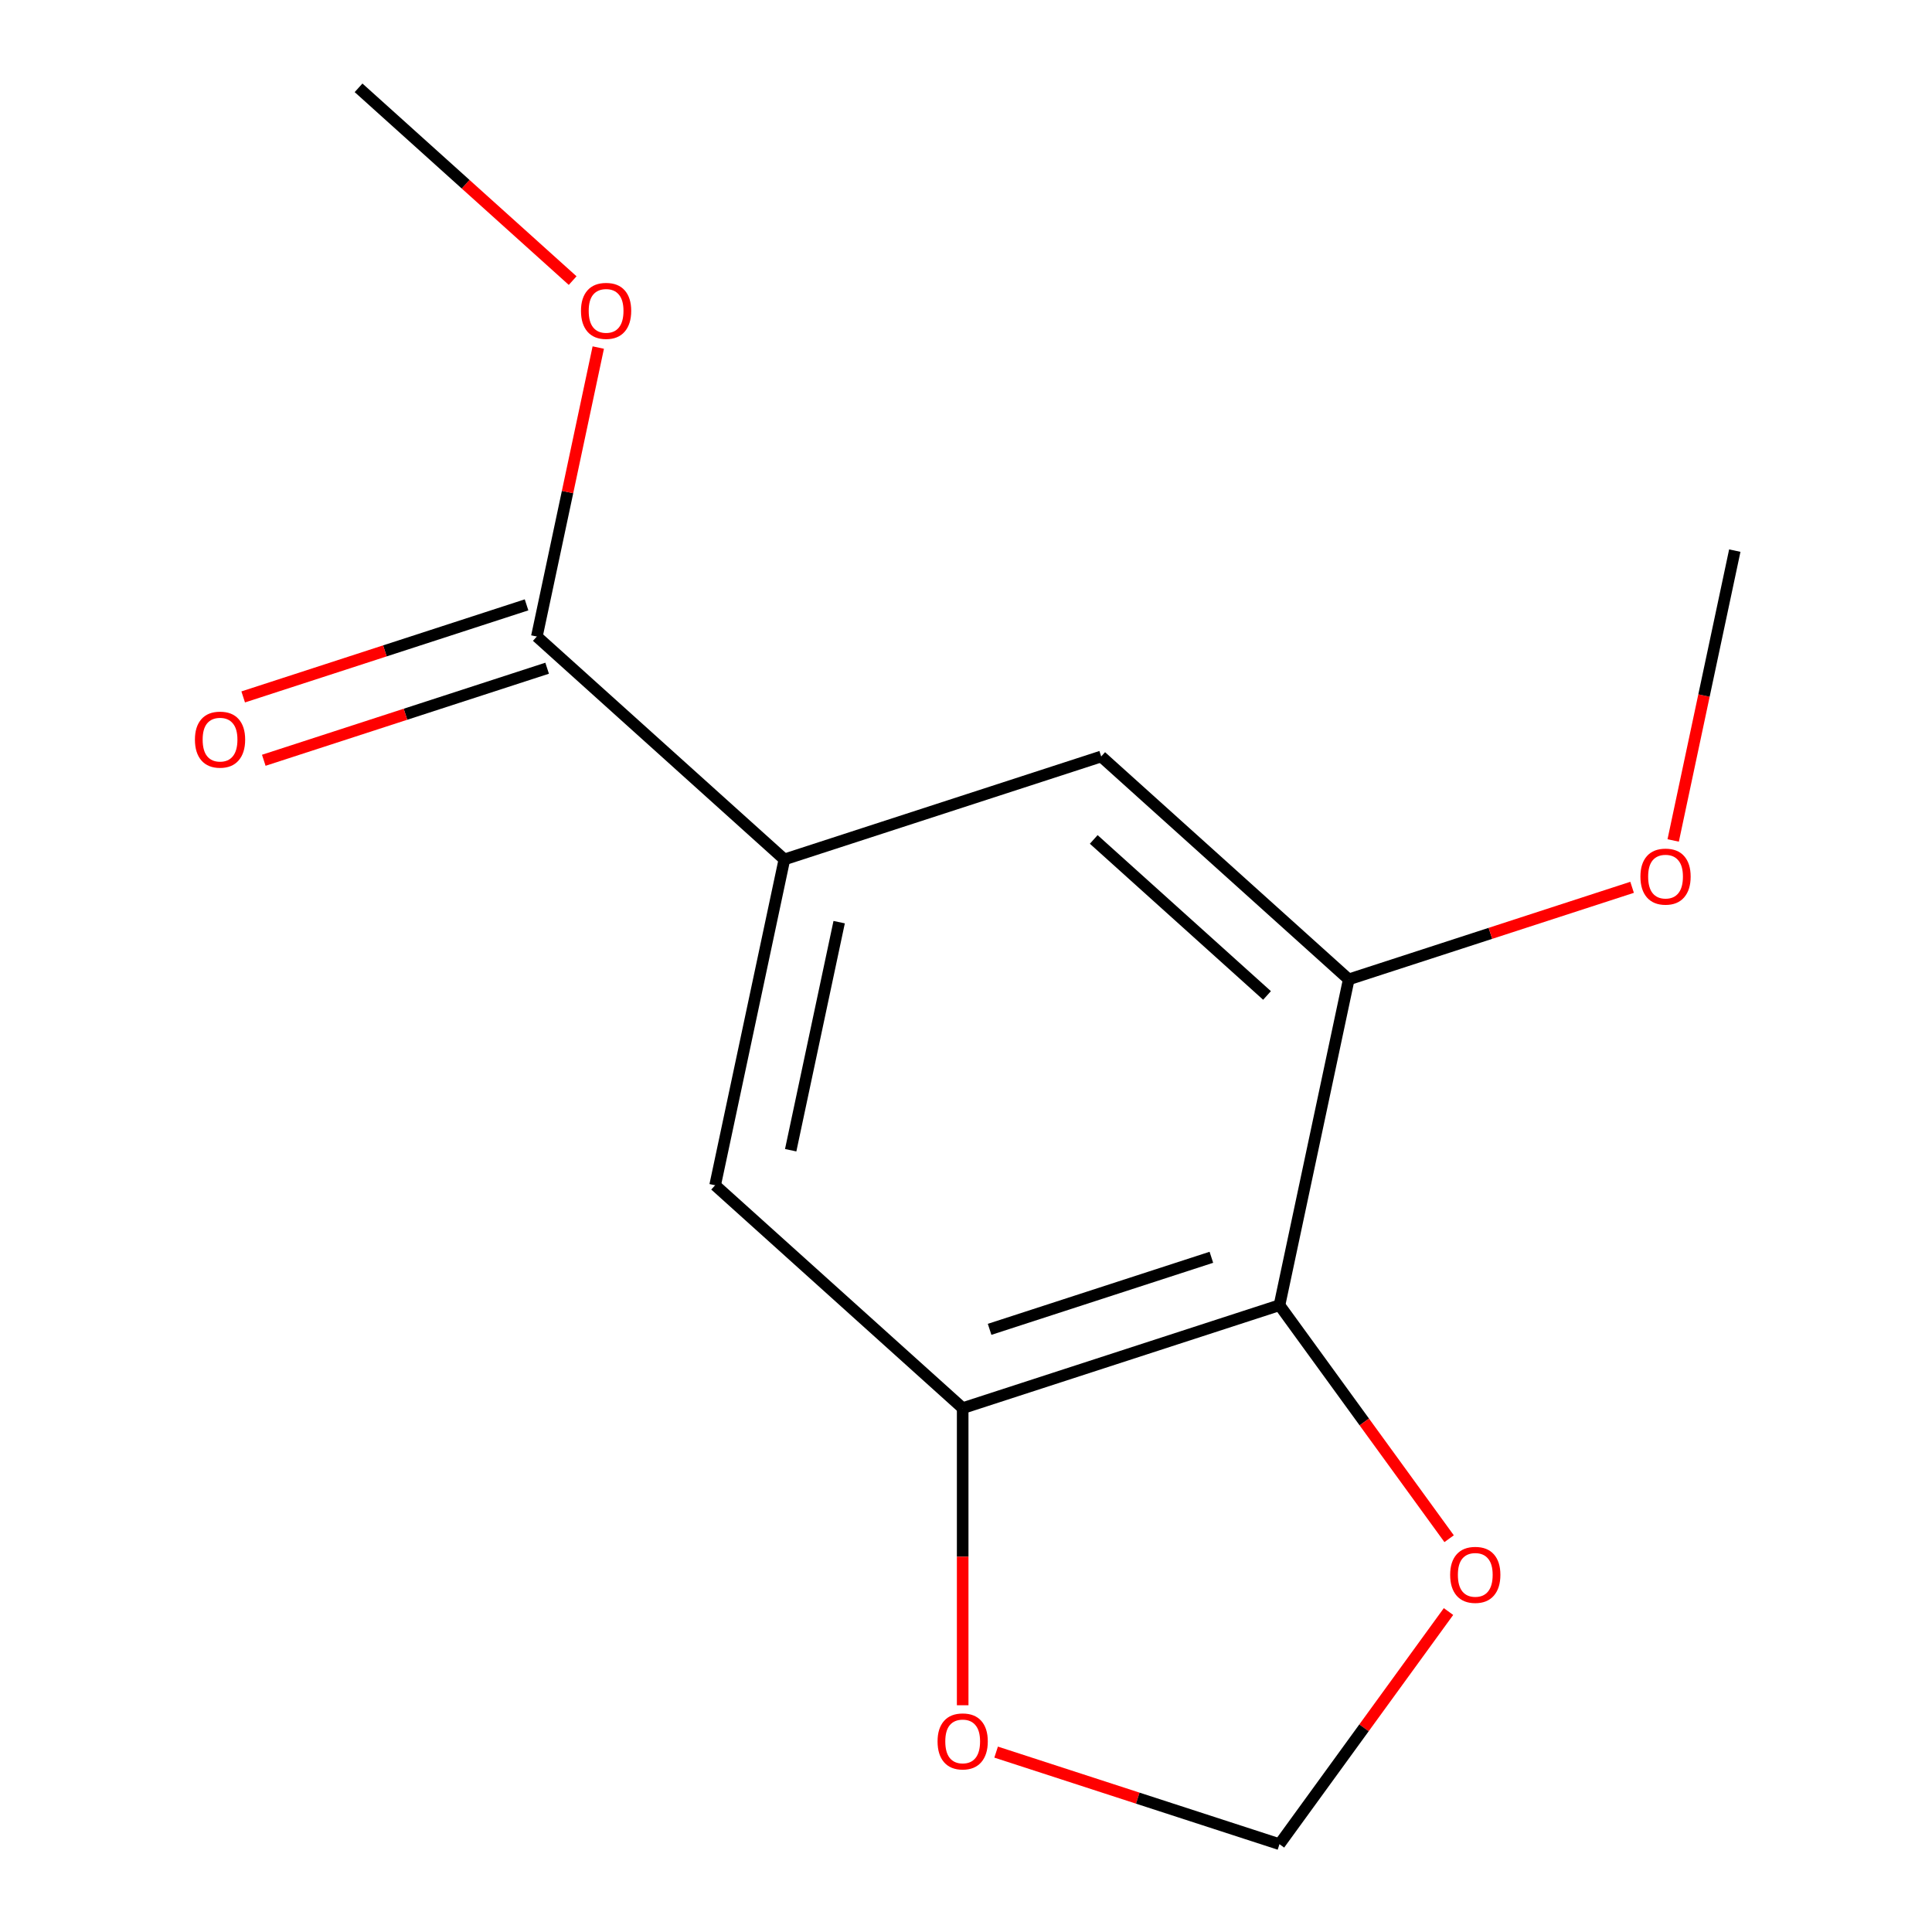 <?xml version='1.0' encoding='iso-8859-1'?>
<svg version='1.1' baseProfile='full'
              xmlns='http://www.w3.org/2000/svg'
                      xmlns:rdkit='http://www.rdkit.org/xml'
                      xmlns:xlink='http://www.w3.org/1999/xlink'
                  xml:space='preserve'
width='1000px' height='1000px' viewBox='0 0 1000 1000'>
<!-- END OF HEADER -->
<rect style='opacity:1.0;fill:#FFFFFF;stroke:none' width='1000' height='1000' x='0' y='0'> </rect>
<path class='bond-0' d='M 662.256,675.573 L 498.28,728.852' style='fill:none;fill-rule:evenodd;stroke:#000000;stroke-width:6px;stroke-linecap:butt;stroke-linejoin:miter;stroke-opacity:1' />
<path class='bond-0' d='M 627.003,650.77 L 512.22,688.065' style='fill:none;fill-rule:evenodd;stroke:#000000;stroke-width:6px;stroke-linecap:butt;stroke-linejoin:miter;stroke-opacity:1' />
<path class='bond-2' d='M 662.256,675.573 L 698.103,506.926' style='fill:none;fill-rule:evenodd;stroke:#000000;stroke-width:6px;stroke-linecap:butt;stroke-linejoin:miter;stroke-opacity:1' />
<path class='bond-6' d='M 662.256,675.573 L 706.159,736.001' style='fill:none;fill-rule:evenodd;stroke:#000000;stroke-width:6px;stroke-linecap:butt;stroke-linejoin:miter;stroke-opacity:1' />
<path class='bond-6' d='M 706.159,736.001 L 750.063,796.429' style='fill:none;fill-rule:evenodd;stroke:#FF0000;stroke-width:6px;stroke-linecap:butt;stroke-linejoin:miter;stroke-opacity:1' />
<path class='bond-4' d='M 498.28,728.852 L 370.151,613.484' style='fill:none;fill-rule:evenodd;stroke:#000000;stroke-width:6px;stroke-linecap:butt;stroke-linejoin:miter;stroke-opacity:1' />
<path class='bond-7' d='M 498.28,728.852 L 498.28,805.744' style='fill:none;fill-rule:evenodd;stroke:#000000;stroke-width:6px;stroke-linecap:butt;stroke-linejoin:miter;stroke-opacity:1' />
<path class='bond-7' d='M 498.28,805.744 L 498.28,882.636' style='fill:none;fill-rule:evenodd;stroke:#FF0000;stroke-width:6px;stroke-linecap:butt;stroke-linejoin:miter;stroke-opacity:1' />
<path class='bond-1' d='M 405.998,444.837 L 370.151,613.484' style='fill:none;fill-rule:evenodd;stroke:#000000;stroke-width:6px;stroke-linecap:butt;stroke-linejoin:miter;stroke-opacity:1' />
<path class='bond-1' d='M 434.35,477.304 L 409.257,595.356' style='fill:none;fill-rule:evenodd;stroke:#000000;stroke-width:6px;stroke-linecap:butt;stroke-linejoin:miter;stroke-opacity:1' />
<path class='bond-3' d='M 405.998,444.837 L 277.869,329.469' style='fill:none;fill-rule:evenodd;stroke:#000000;stroke-width:6px;stroke-linecap:butt;stroke-linejoin:miter;stroke-opacity:1' />
<path class='bond-15' d='M 405.998,444.837 L 569.974,391.558' style='fill:none;fill-rule:evenodd;stroke:#000000;stroke-width:6px;stroke-linecap:butt;stroke-linejoin:miter;stroke-opacity:1' />
<path class='bond-5' d='M 698.103,506.926 L 569.974,391.558' style='fill:none;fill-rule:evenodd;stroke:#000000;stroke-width:6px;stroke-linecap:butt;stroke-linejoin:miter;stroke-opacity:1' />
<path class='bond-5' d='M 655.81,515.247 L 566.119,434.489' style='fill:none;fill-rule:evenodd;stroke:#000000;stroke-width:6px;stroke-linecap:butt;stroke-linejoin:miter;stroke-opacity:1' />
<path class='bond-10' d='M 698.103,506.926 L 771.435,483.099' style='fill:none;fill-rule:evenodd;stroke:#000000;stroke-width:6px;stroke-linecap:butt;stroke-linejoin:miter;stroke-opacity:1' />
<path class='bond-10' d='M 771.435,483.099 L 844.768,459.271' style='fill:none;fill-rule:evenodd;stroke:#FF0000;stroke-width:6px;stroke-linecap:butt;stroke-linejoin:miter;stroke-opacity:1' />
<path class='bond-9' d='M 272.541,313.072 L 199.208,336.899' style='fill:none;fill-rule:evenodd;stroke:#000000;stroke-width:6px;stroke-linecap:butt;stroke-linejoin:miter;stroke-opacity:1' />
<path class='bond-9' d='M 199.208,336.899 L 125.875,360.726' style='fill:none;fill-rule:evenodd;stroke:#FF0000;stroke-width:6px;stroke-linecap:butt;stroke-linejoin:miter;stroke-opacity:1' />
<path class='bond-9' d='M 283.197,345.867 L 209.864,369.694' style='fill:none;fill-rule:evenodd;stroke:#000000;stroke-width:6px;stroke-linecap:butt;stroke-linejoin:miter;stroke-opacity:1' />
<path class='bond-9' d='M 209.864,369.694 L 136.531,393.521' style='fill:none;fill-rule:evenodd;stroke:#FF0000;stroke-width:6px;stroke-linecap:butt;stroke-linejoin:miter;stroke-opacity:1' />
<path class='bond-11' d='M 277.869,329.469 L 293.765,254.681' style='fill:none;fill-rule:evenodd;stroke:#000000;stroke-width:6px;stroke-linecap:butt;stroke-linejoin:miter;stroke-opacity:1' />
<path class='bond-11' d='M 293.765,254.681 L 309.662,179.893' style='fill:none;fill-rule:evenodd;stroke:#FF0000;stroke-width:6px;stroke-linecap:butt;stroke-linejoin:miter;stroke-opacity:1' />
<path class='bond-8' d='M 749.743,834.13 L 705.999,894.337' style='fill:none;fill-rule:evenodd;stroke:#FF0000;stroke-width:6px;stroke-linecap:butt;stroke-linejoin:miter;stroke-opacity:1' />
<path class='bond-8' d='M 705.999,894.337 L 662.256,954.545' style='fill:none;fill-rule:evenodd;stroke:#000000;stroke-width:6px;stroke-linecap:butt;stroke-linejoin:miter;stroke-opacity:1' />
<path class='bond-14' d='M 515.59,906.891 L 588.923,930.718' style='fill:none;fill-rule:evenodd;stroke:#FF0000;stroke-width:6px;stroke-linecap:butt;stroke-linejoin:miter;stroke-opacity:1' />
<path class='bond-14' d='M 588.923,930.718 L 662.256,954.545' style='fill:none;fill-rule:evenodd;stroke:#000000;stroke-width:6px;stroke-linecap:butt;stroke-linejoin:miter;stroke-opacity:1' />
<path class='bond-13' d='M 866.039,435.017 L 881.982,360.008' style='fill:none;fill-rule:evenodd;stroke:#FF0000;stroke-width:6px;stroke-linecap:butt;stroke-linejoin:miter;stroke-opacity:1' />
<path class='bond-13' d='M 881.982,360.008 L 897.926,285' style='fill:none;fill-rule:evenodd;stroke:#000000;stroke-width:6px;stroke-linecap:butt;stroke-linejoin:miter;stroke-opacity:1' />
<path class='bond-12' d='M 296.405,145.236 L 240.996,95.345' style='fill:none;fill-rule:evenodd;stroke:#FF0000;stroke-width:6px;stroke-linecap:butt;stroke-linejoin:miter;stroke-opacity:1' />
<path class='bond-12' d='M 240.996,95.345 L 185.587,45.455' style='fill:none;fill-rule:evenodd;stroke:#000000;stroke-width:6px;stroke-linecap:butt;stroke-linejoin:miter;stroke-opacity:1' />
<path  class='atom-7' d='M 750.598 815.139
Q 750.598 808.339, 753.958 804.539
Q 757.318 800.739, 763.598 800.739
Q 769.878 800.739, 773.238 804.539
Q 776.598 808.339, 776.598 815.139
Q 776.598 822.019, 773.198 825.939
Q 769.798 829.819, 763.598 829.819
Q 757.358 829.819, 753.958 825.939
Q 750.598 822.059, 750.598 815.139
M 763.598 826.619
Q 767.918 826.619, 770.238 823.739
Q 772.598 820.819, 772.598 815.139
Q 772.598 809.579, 770.238 806.779
Q 767.918 803.939, 763.598 803.939
Q 759.278 803.939, 756.918 806.739
Q 754.598 809.539, 754.598 815.139
Q 754.598 820.859, 756.918 823.739
Q 759.278 826.619, 763.598 826.619
' fill='#FF0000'/>
<path  class='atom-8' d='M 485.28 901.346
Q 485.28 894.546, 488.64 890.746
Q 492 886.946, 498.28 886.946
Q 504.56 886.946, 507.92 890.746
Q 511.28 894.546, 511.28 901.346
Q 511.28 908.226, 507.88 912.146
Q 504.48 916.026, 498.28 916.026
Q 492.04 916.026, 488.64 912.146
Q 485.28 908.266, 485.28 901.346
M 498.28 912.826
Q 502.6 912.826, 504.92 909.946
Q 507.28 907.026, 507.28 901.346
Q 507.28 895.786, 504.92 892.986
Q 502.6 890.146, 498.28 890.146
Q 493.96 890.146, 491.6 892.946
Q 489.28 895.746, 489.28 901.346
Q 489.28 907.066, 491.6 909.946
Q 493.96 912.826, 498.28 912.826
' fill='#FF0000'/>
<path  class='atom-10' d='M 100.893 382.828
Q 100.893 376.028, 104.253 372.228
Q 107.613 368.428, 113.893 368.428
Q 120.173 368.428, 123.533 372.228
Q 126.893 376.028, 126.893 382.828
Q 126.893 389.708, 123.493 393.628
Q 120.093 397.508, 113.893 397.508
Q 107.653 397.508, 104.253 393.628
Q 100.893 389.748, 100.893 382.828
M 113.893 394.308
Q 118.213 394.308, 120.533 391.428
Q 122.893 388.508, 122.893 382.828
Q 122.893 377.268, 120.533 374.468
Q 118.213 371.628, 113.893 371.628
Q 109.573 371.628, 107.213 374.428
Q 104.893 377.228, 104.893 382.828
Q 104.893 388.548, 107.213 391.428
Q 109.573 394.308, 113.893 394.308
' fill='#FF0000'/>
<path  class='atom-11' d='M 849.079 453.727
Q 849.079 446.927, 852.439 443.127
Q 855.799 439.327, 862.079 439.327
Q 868.359 439.327, 871.719 443.127
Q 875.079 446.927, 875.079 453.727
Q 875.079 460.607, 871.679 464.527
Q 868.279 468.407, 862.079 468.407
Q 855.839 468.407, 852.439 464.527
Q 849.079 460.647, 849.079 453.727
M 862.079 465.207
Q 866.399 465.207, 868.719 462.327
Q 871.079 459.407, 871.079 453.727
Q 871.079 448.167, 868.719 445.367
Q 866.399 442.527, 862.079 442.527
Q 857.759 442.527, 855.399 445.327
Q 853.079 448.127, 853.079 453.727
Q 853.079 459.447, 855.399 462.327
Q 857.759 465.207, 862.079 465.207
' fill='#FF0000'/>
<path  class='atom-12' d='M 300.716 160.902
Q 300.716 154.102, 304.076 150.302
Q 307.436 146.502, 313.716 146.502
Q 319.996 146.502, 323.356 150.302
Q 326.716 154.102, 326.716 160.902
Q 326.716 167.782, 323.316 171.702
Q 319.916 175.582, 313.716 175.582
Q 307.476 175.582, 304.076 171.702
Q 300.716 167.822, 300.716 160.902
M 313.716 172.382
Q 318.036 172.382, 320.356 169.502
Q 322.716 166.582, 322.716 160.902
Q 322.716 155.342, 320.356 152.542
Q 318.036 149.702, 313.716 149.702
Q 309.396 149.702, 307.036 152.502
Q 304.716 155.302, 304.716 160.902
Q 304.716 166.622, 307.036 169.502
Q 309.396 172.382, 313.716 172.382
' fill='#FF0000'/>
</svg>
